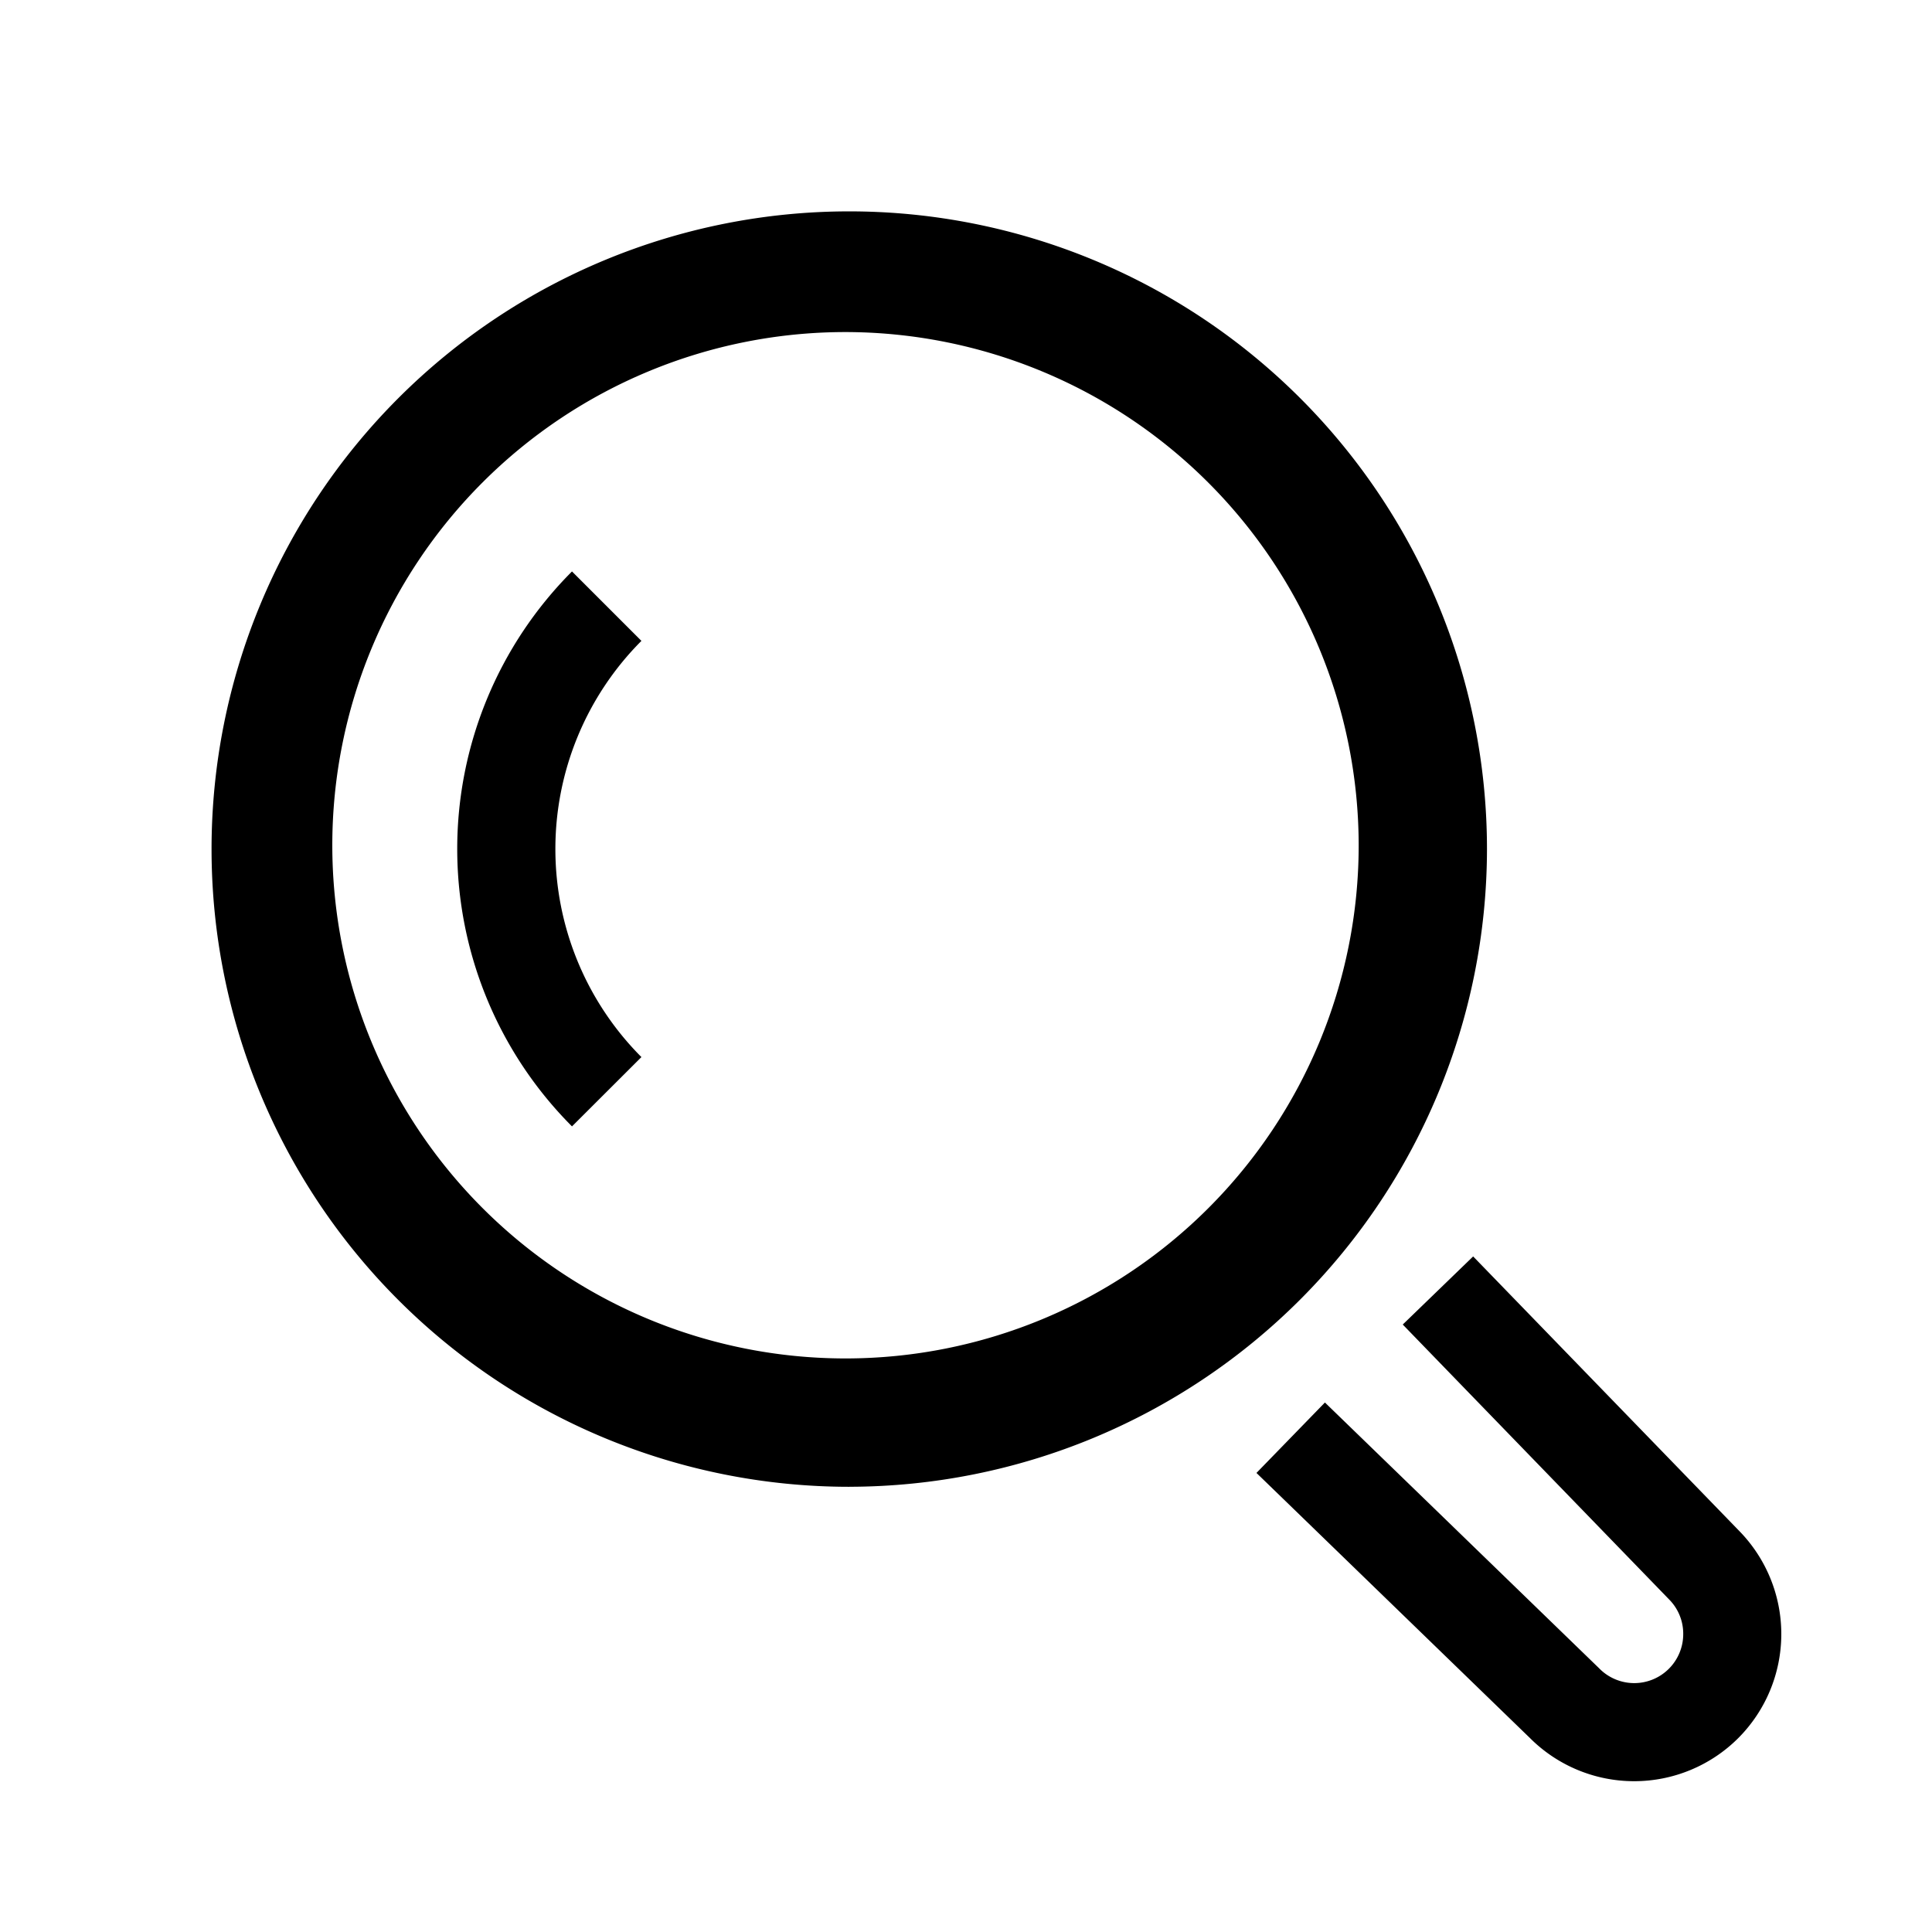 <?xml version="1.0" standalone="no"?><!DOCTYPE svg PUBLIC "-//W3C//DTD SVG 1.1//EN" "http://www.w3.org/Graphics/SVG/1.1/DTD/svg11.dtd"><svg t="1714118577172" class="icon" viewBox="0 0 1024 1024" version="1.1" xmlns="http://www.w3.org/2000/svg" p-id="6374" xmlns:xlink="http://www.w3.org/1999/xlink" width="32" height="32"><path d="M921.328 921.216a78.08 78.08 0 0 1-110.4 0l-144.976-140.528 36.288-37.328 145.264 140.8a25.968 25.968 0 0 0 44.64-18.144 25.76 25.76 0 0 0-7.584-18.384l-141.072-145.6 37.312-36.096 140.8 145.264a78.096 78.096 0 0 1-0.272 110.016z m-471.2-133.184a338 338 0 1 1 338-338.016 338.384 338.384 0 0 1-338 338zM448.128 176a272 272 0 1 0 272 272 272.304 272.304 0 0 0-272-272z m-144.96 421.008a208.192 208.192 0 0 1 0-294.128l36.8 36.8a156.176 156.176 0 0 0 0 220.592z" fill="currentColor" p-id="6375"></path></svg>